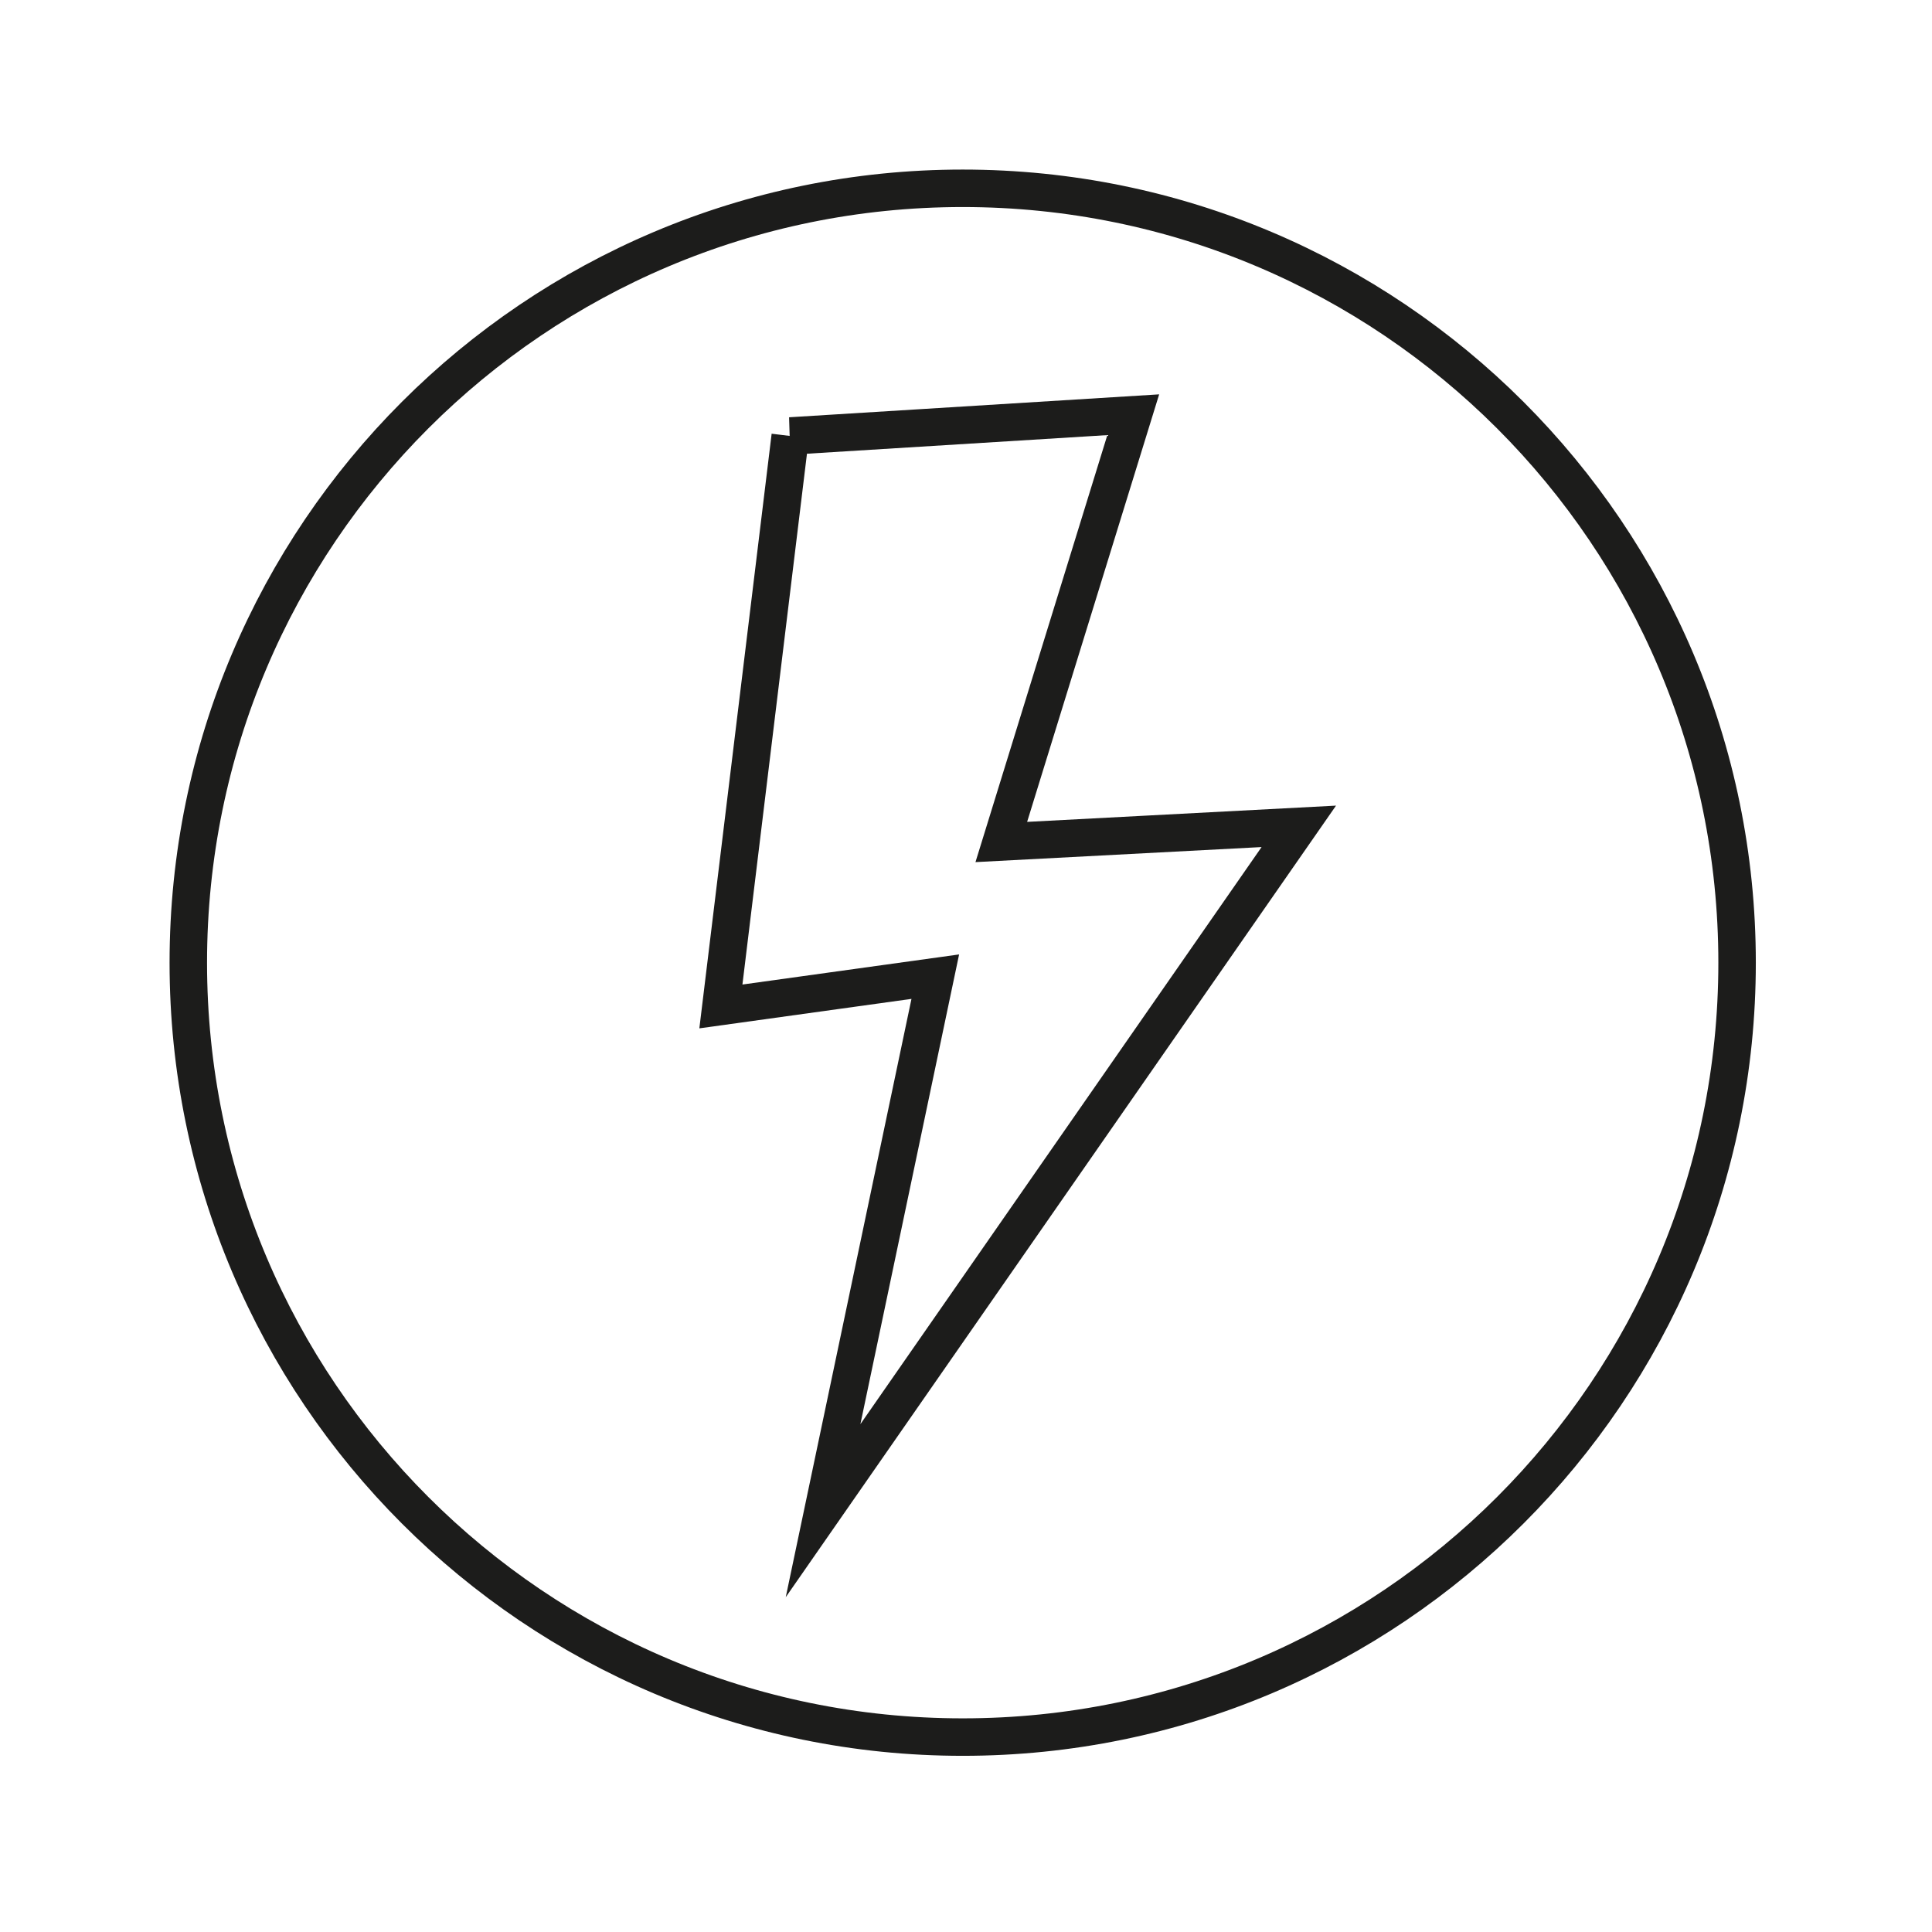 <?xml version="1.0" encoding="UTF-8" standalone="no"?><!DOCTYPE svg PUBLIC "-//W3C//DTD SVG 1.1//EN" "http://www.w3.org/Graphics/SVG/1.1/DTD/svg11.dtd"><svg width="100%" height="100%" viewBox="0 0 116 116" version="1.1" xmlns="http://www.w3.org/2000/svg" xmlns:xlink="http://www.w3.org/1999/xlink" xml:space="preserve" xmlns:serif="http://www.serif.com/" style="fill-rule:evenodd;clip-rule:evenodd;stroke-linecap:round;stroke-miterlimit:10;"><g id="Electriciteit"><path id="Stroke-1" serif:id="Stroke 1" d="M104.297,57.802c0,25.678 -20.817,46.495 -46.495,46.495c-25.679,0 -46.496,-20.817 -46.496,-46.495c0,-25.679 20.817,-46.496 46.496,-46.496c25.678,0 46.495,20.817 46.495,46.496Z" style="fill:none;stroke:#1c1c1b;stroke-width:2.25px;"/><path id="Stroke-3" serif:id="Stroke 3" d="M47.447,26.177l20.595,-1.276l-7.923,25.654l17.863,-0.94l-28.564,41.088l6.738,-32.063l-12.873,1.788l4.164,-34.251Z" style="fill:none;stroke:#1c1c1b;stroke-width:2.25px;"/></g></svg>